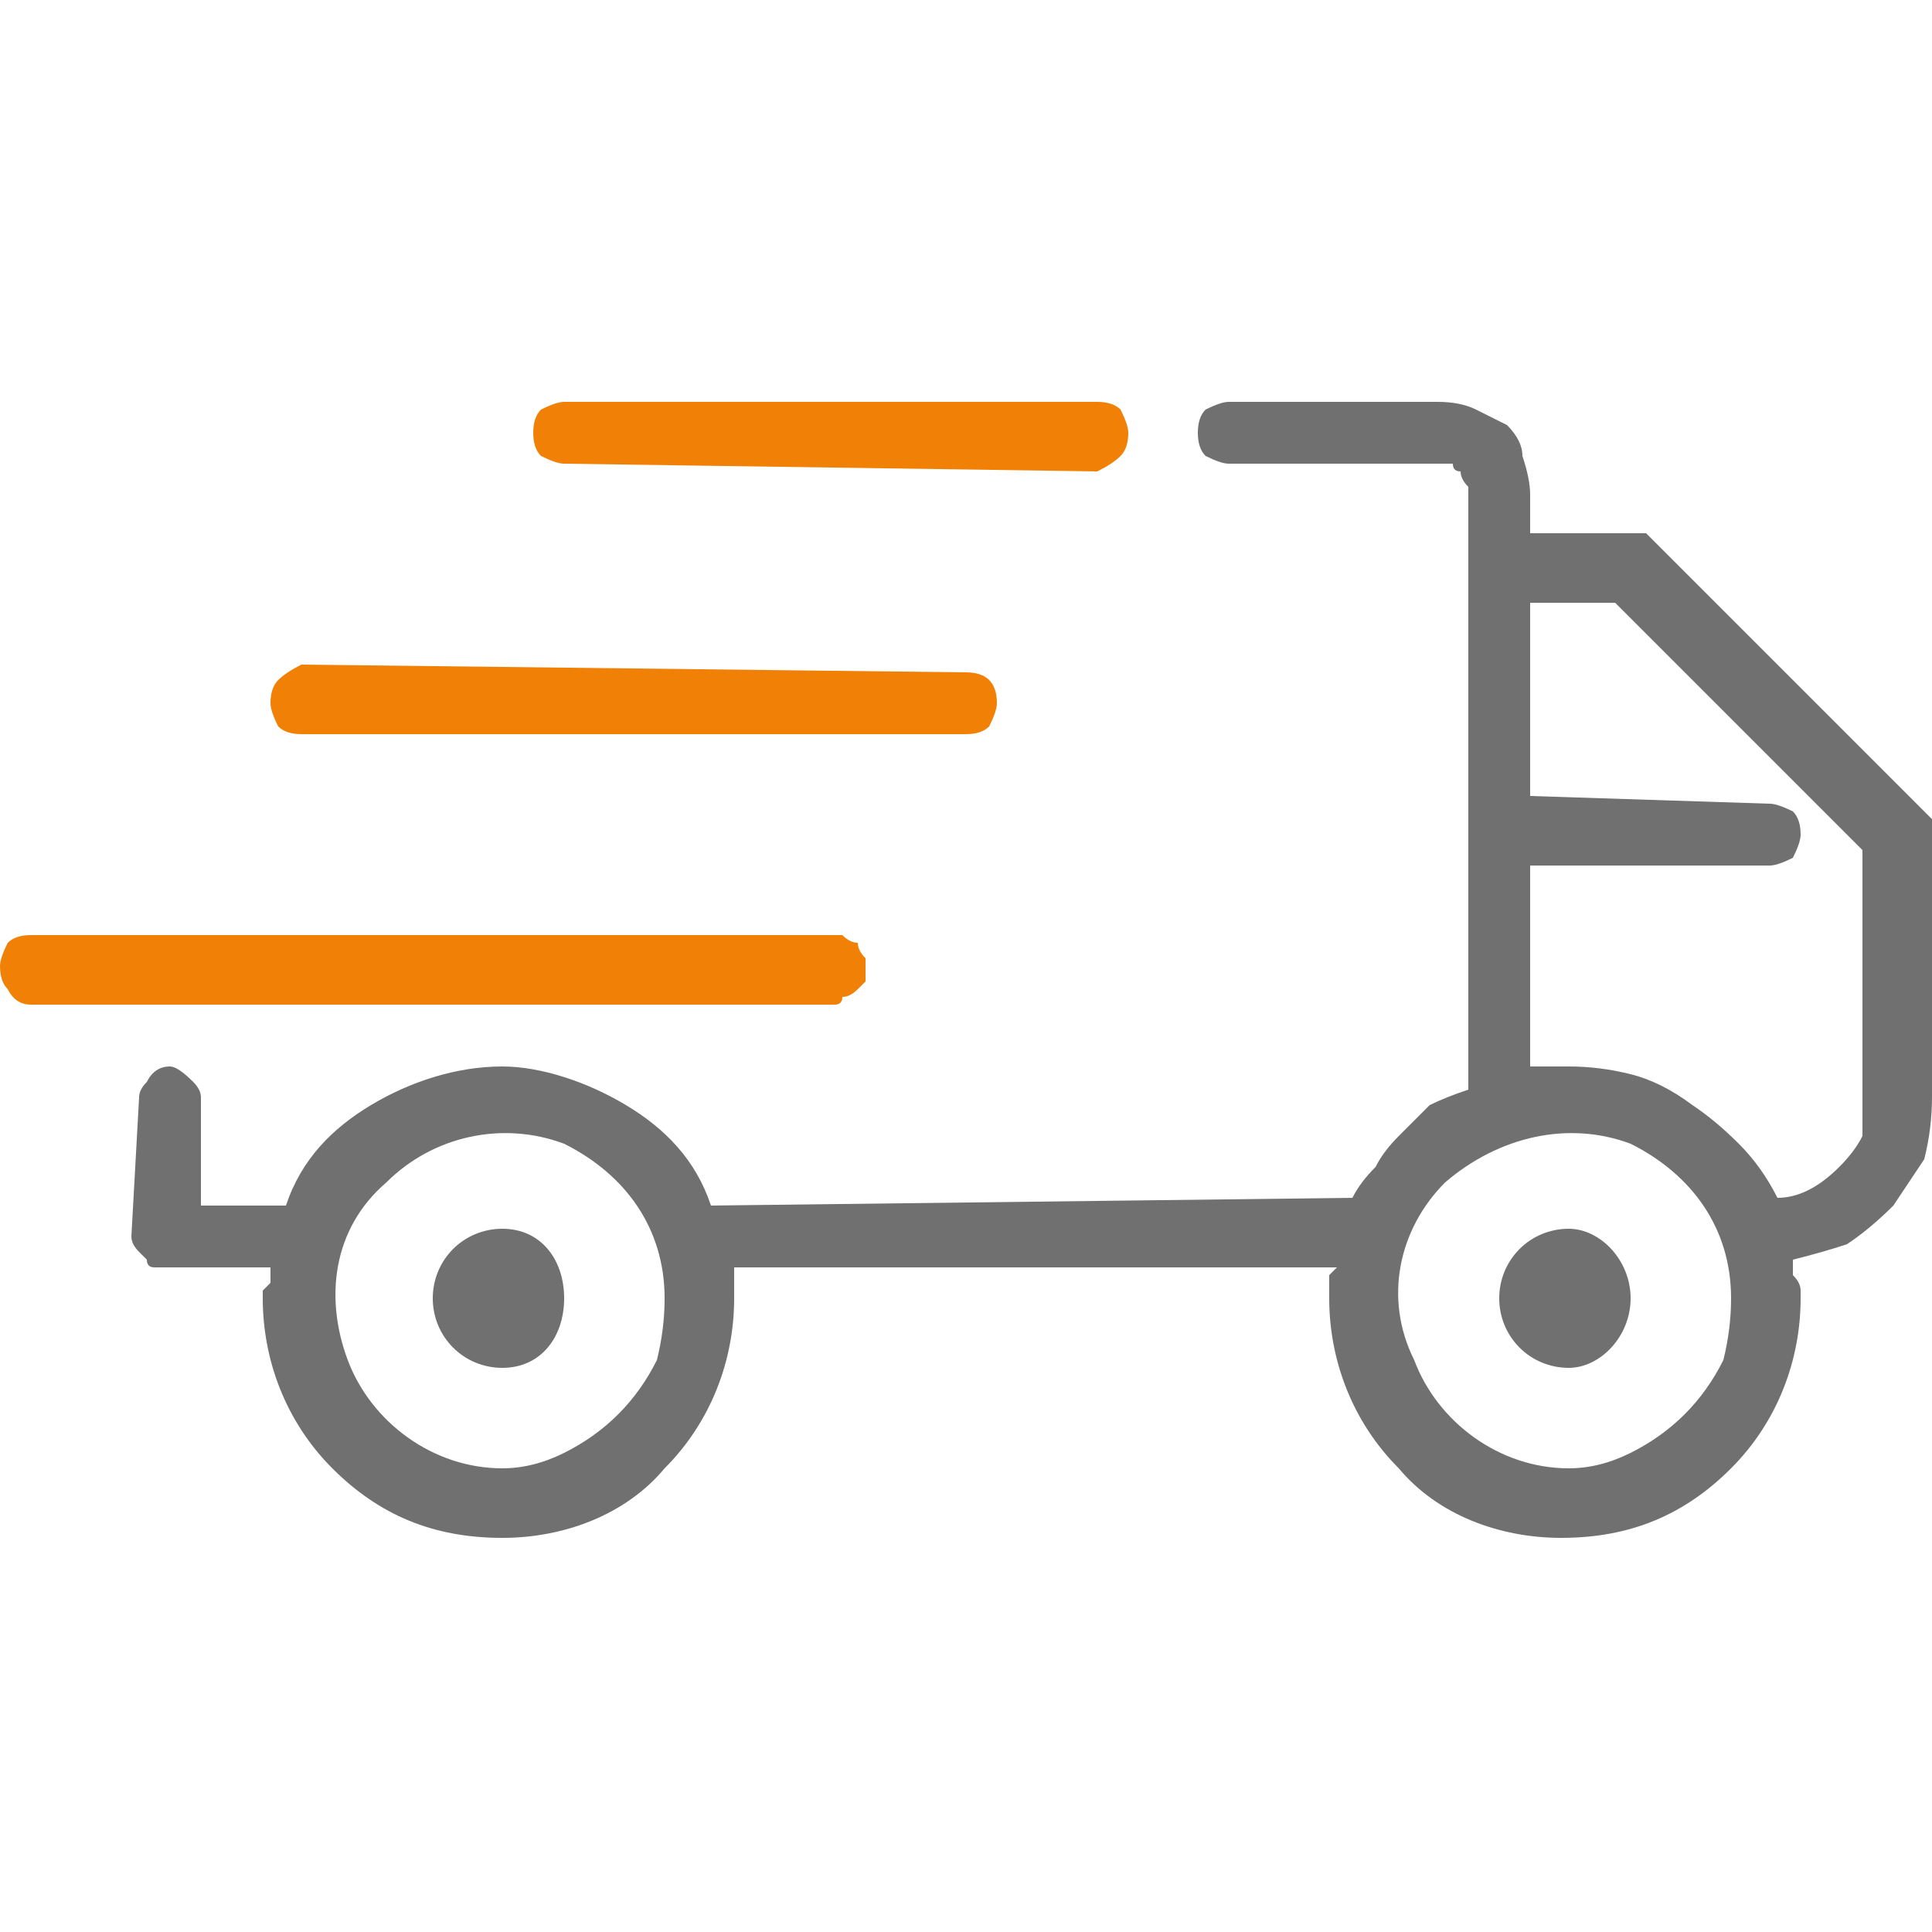 <svg version="1.2" xmlns="http://www.w3.org/2000/svg" viewBox="0 0 25 25" width="25" height="25">
	<title>delivery_transparent-svg</title>
	<style>
		.s0 { fill: none } 
		.s1 { fill: #f08106 } 
		.s2 { fill: #707070 } 
	</style>
	<path id="Ellipse_236" class="s0" d="m12.5 33.3c-11.5 0-20.8-9.3-20.8-20.8c0-11.5 9.3-20.8 20.8-20.8c11.5 0 20.8 9.3 20.8 20.8c0 11.5-9.3 20.8-20.8 20.8z" />
	<path id="Layer" class="s1" d="m7.3 6q-0.1 0-0.3-0.1q-0.1-0.1-0.1-0.3q0-0.2 0.1-0.3q0.2-0.1 0.3-0.1h6.9q0.2 0 0.3 0.1q0.1 0.2 0.1 0.3q0 0.2-0.1 0.3q-0.1 0.1-0.3 0.2l-6.9-0.1z" />
	<path id="Layer" class="s1" d="m11.2 12.7q-0.1 0.1-0.1 0.1q-0.1 0.1-0.2 0.1q0 0.1-0.1 0.1h-10.4q-0.2 0-0.3-0.2q-0.1-0.1-0.1-0.3q0-0.1 0.1-0.3q0.1-0.1 0.3-0.1h10.4q0.1 0 0.1 0q0.1 0.1 0.2 0.1q0 0.1 0.1 0.2q0 0 0 0.1q0 0.1 0 0.2z" />
	<path id="Layer" class="s1" d="m3.9 9.5q-0.2 0-0.3-0.1q-0.1-0.2-0.1-0.3q0-0.2 0.1-0.3q0.1-0.1 0.3-0.2l8.6 0.1q0.2 0 0.3 0.1q0.1 0.1 0.1 0.3q0 0.1-0.1 0.3q-0.1 0.1-0.3 0.1h-8.6z" />
	<path id="Layer" class="s2" d="m6.5 17.7c-0.5 0-0.9-0.4-0.9-0.9c0-0.5 0.4-0.9 0.9-0.9c0.5 0 0.8 0.4 0.8 0.9c0 0.5-0.3 0.9-0.8 0.9z" />
	<path id="Layer" class="s2" d="m20.3 17.7c-0.5 0-0.9-0.4-0.9-0.9c0-0.5 0.4-0.9 0.9-0.9c0.4 0 0.8 0.4 0.8 0.9c0 0.5-0.4 0.9-0.8 0.9z" />
	<path id="Layer" fill-rule="evenodd" class="s2" d="m24.9 10.5q0.1 0.1 0.1 0.1q0 0 0 0.1q0 0 0 0.1v3.4q0 0.4-0.1 0.8q-0.2 0.3-0.4 0.6q-0.3 0.3-0.6 0.5q-0.3 0.1-0.7 0.2q0 0.1 0 0.1q0 0.1 0 0.1q0.1 0.1 0.1 0.2q0 0 0 0.1c0 0.8-0.3 1.6-0.9 2.2c-0.6 0.6-1.3 0.9-2.2 0.9c-0.8 0-1.6-0.3-2.1-0.9c-0.6-0.6-0.9-1.4-0.9-2.2q0-0.1 0-0.1q0-0.1 0-0.1q0-0.1 0-0.1q0.1-0.1 0.1-0.1h-7.8q0 0.1 0 0.1q0 0.1 0 0.1q0 0.1 0 0.1q0 0 0 0.1c0 0.8-0.3 1.6-0.9 2.2c-0.5 0.6-1.3 0.9-2.1 0.9c-0.9 0-1.6-0.3-2.2-0.9c-0.6-0.6-0.9-1.4-0.9-2.2q0-0.1 0-0.1q0 0 0.1-0.1q0 0 0-0.1q0 0 0-0.1h-1.3q-0.1 0-0.2 0q-0.1 0-0.1-0.1q-0.1-0.1-0.1-0.1q-0.1-0.1-0.1-0.2l0.1-1.8q0-0.1 0.1-0.2q0.1-0.2 0.3-0.2q0.1 0 0.3 0.2q0.1 0.1 0.1 0.2v1.4h1.1c0.2-0.6 0.6-1 1.1-1.3c0.5-0.3 1.1-0.5 1.7-0.5c0.5 0 1.1 0.2 1.6 0.5c0.5 0.3 0.9 0.7 1.1 1.3l8.3-0.1q0.1-0.2 0.3-0.4q0.1-0.2 0.3-0.4q0.2-0.2 0.4-0.4q0.2-0.1 0.5-0.2v-7.7q0-0.1 0-0.1q-0.1-0.1-0.1-0.2q-0.1 0-0.1-0.1q-0.1 0-0.2 0h-2.7q-0.1 0-0.3-0.1q-0.1-0.1-0.1-0.3q0-0.2 0.1-0.3q0.2-0.1 0.3-0.1h2.7q0.3 0 0.5 0.1q0.2 0.1 0.4 0.2q0.2 0.2 0.2 0.4q0.1 0.3 0.1 0.5v0.5h1.3q0.1 0 0.1 0q0.1 0 0.1 0q0 0 0.1 0.1q0 0 0 0l3.5 3.5q0 0 0 0zm-17.6 8.3q0.4-0.2 0.7-0.5q0.3-0.3 0.5-0.7q0.1-0.4 0.1-0.8c0-0.9-0.5-1.6-1.3-2c-0.8-0.3-1.7-0.1-2.3 0.5c-0.7 0.6-0.8 1.5-0.5 2.3c0.3 0.8 1.1 1.4 2 1.4q0.4 0 0.8-0.2zm13.8 0q0.4-0.2 0.7-0.5q0.3-0.3 0.5-0.7q0.1-0.4 0.1-0.8c0-0.9-0.5-1.6-1.3-2c-0.8-0.3-1.7-0.1-2.4 0.5c-0.6 0.6-0.8 1.5-0.4 2.3c0.3 0.8 1.1 1.4 2 1.4q0.4 0 0.8-0.2zm3-7.8l-3.2-3.2h-1.1v2.5l3.1 0.1q0.1 0 0.3 0.1q0.1 0.1 0.1 0.3q0 0.1-0.1 0.3q-0.2 0.1-0.3 0.1h-3.1v2.6q0.1 0 0.1 0q0.1 0 0.2 0q0 0 0.1 0q0 0 0.1 0q0.4 0 0.8 0.1q0.4 0.1 0.8 0.4q0.3 0.2 0.6 0.5q0.3 0.3 0.5 0.7q0.2 0 0.4-0.1q0.2-0.1 0.4-0.3q0.2-0.2 0.3-0.4q0-0.2 0-0.5z" />
</svg>